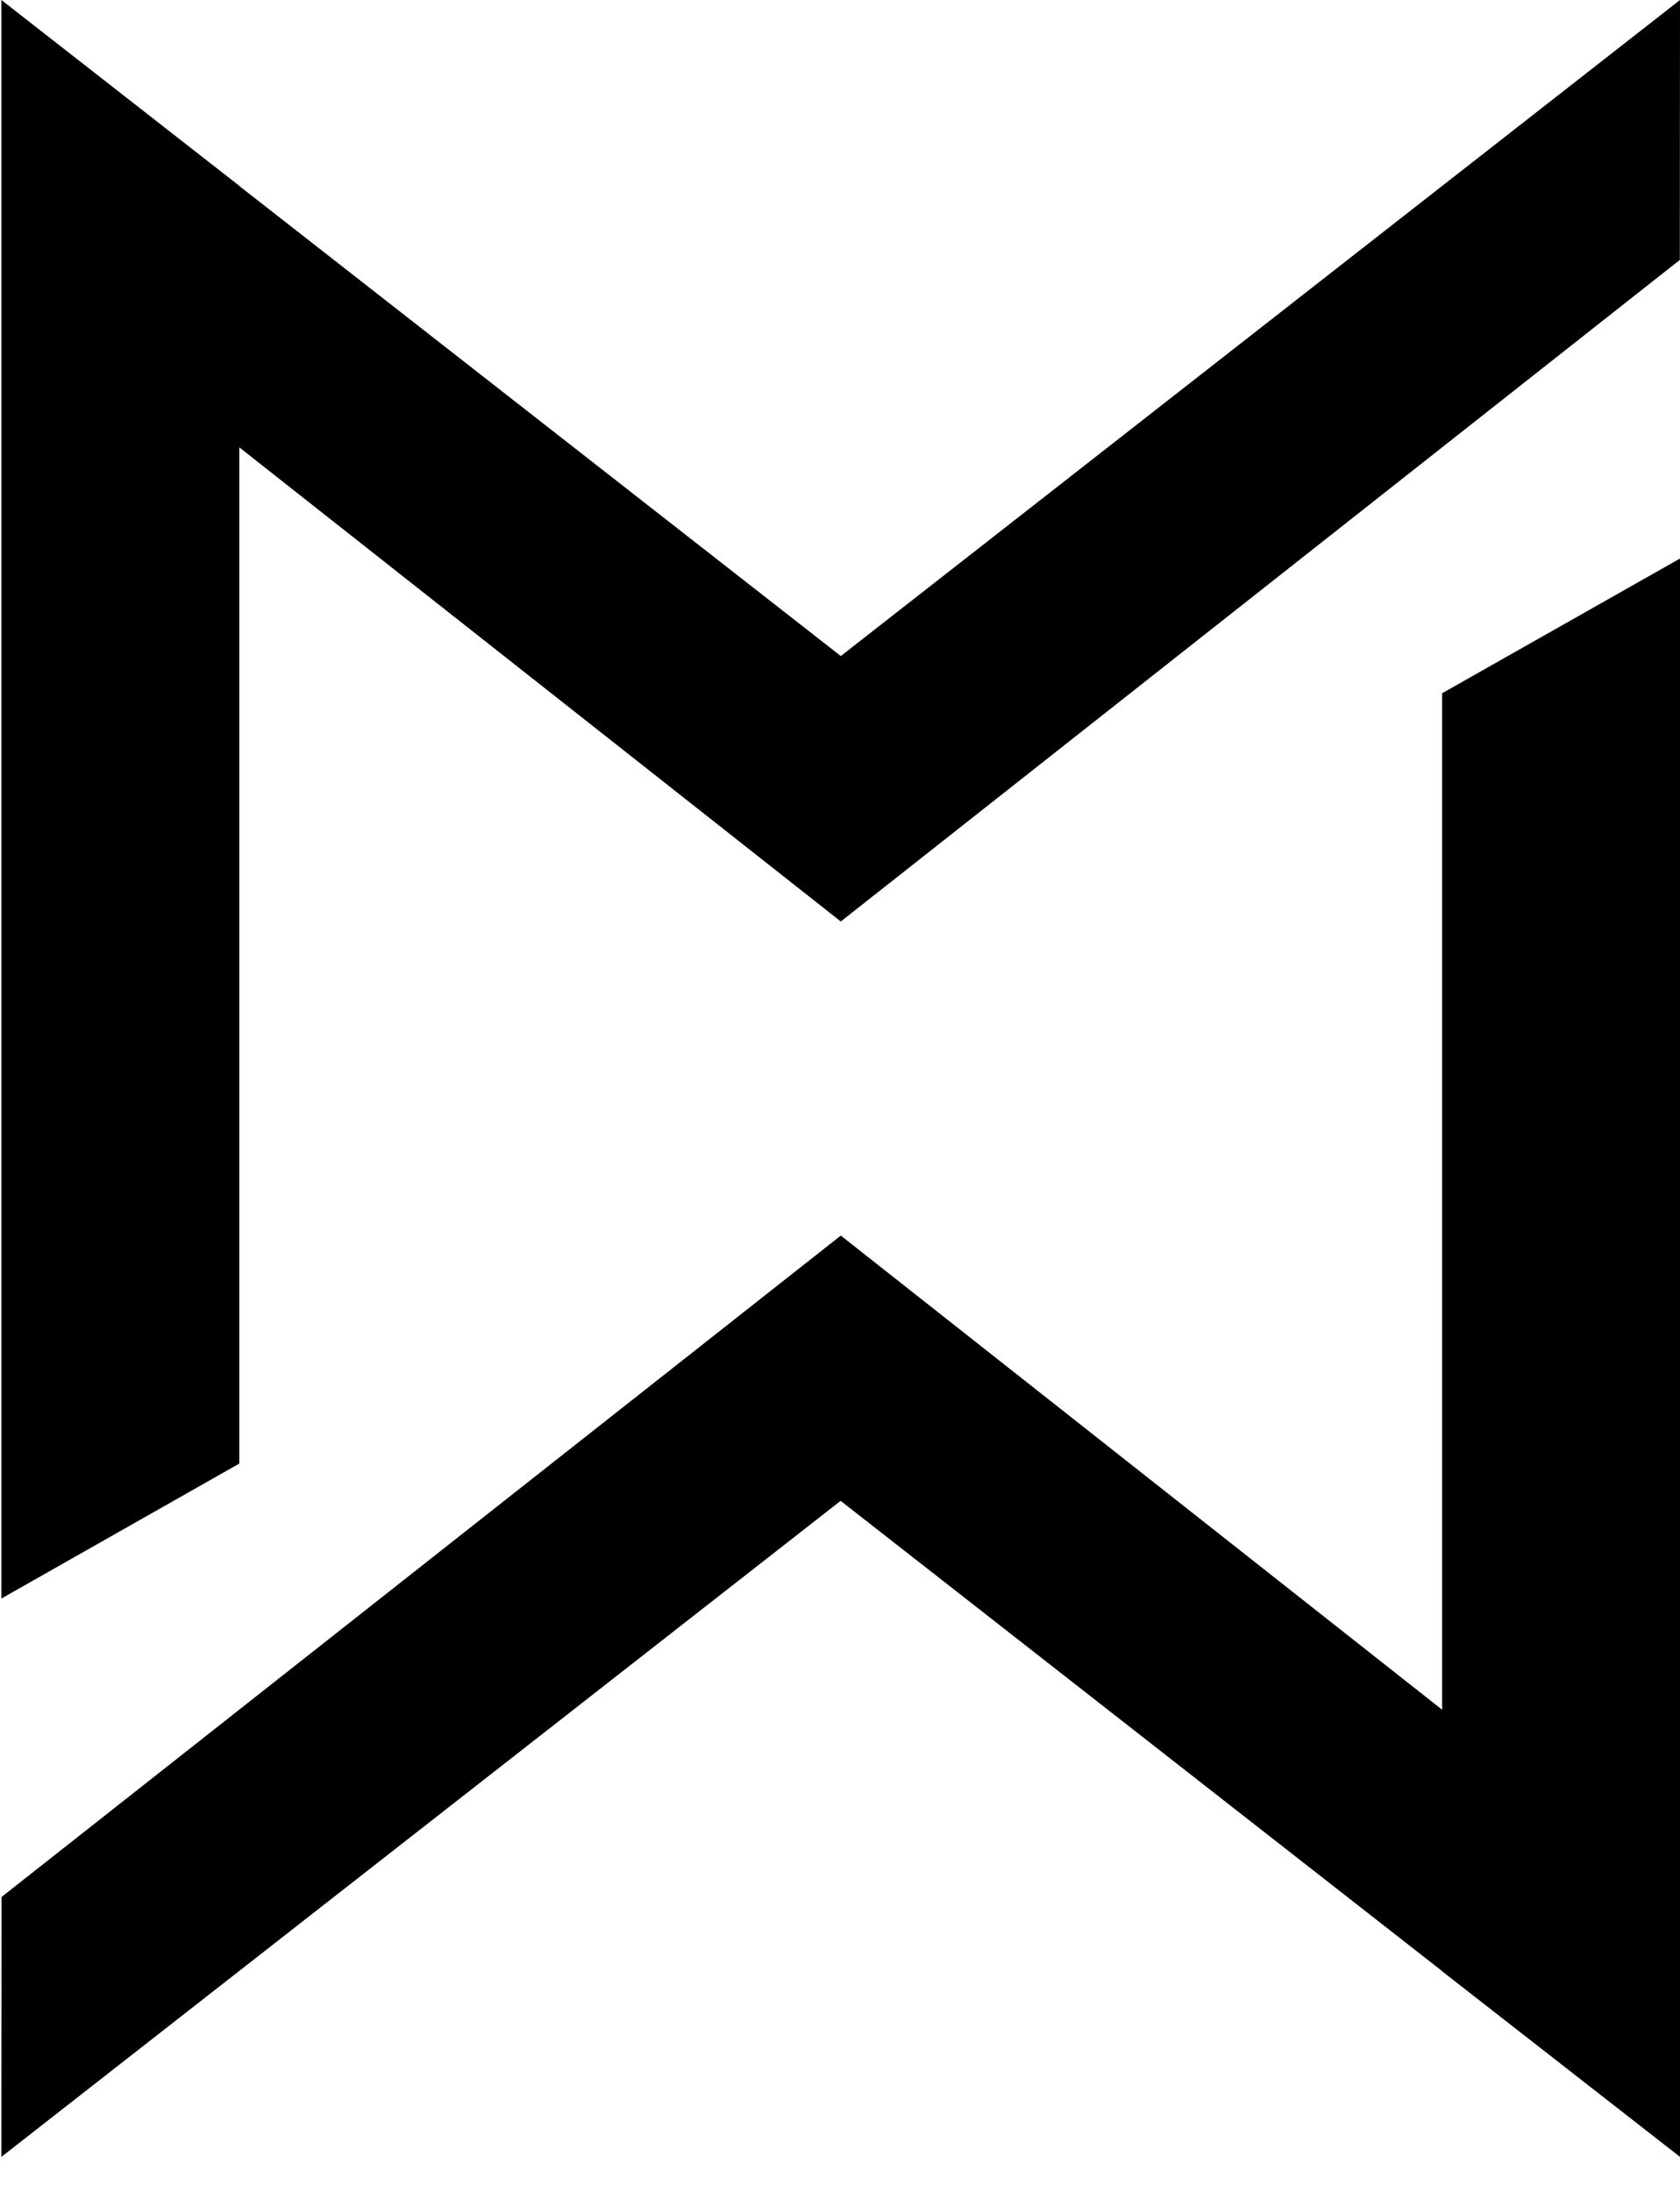 <svg width="46" height="60" viewBox="0 0 46 60" fill="none" xmlns="http://www.w3.org/2000/svg">
<g id="Group">
<path id="Vector" d="M23.022 17.958L6.552 5.091V5.086L0.038 0V43.757L6.552 40.063V12.246L23.022 25.224L45.995 7.115L46 0L23.022 17.958Z" fill="black"/>
<path id="Vector_2" d="M23.017 41.083L39.486 53.955V53.96L46 59.041V15.289L39.486 18.977V46.8L23.022 33.822L0.043 51.926L0.038 59.041L23.017 41.083Z" fill="black"/>
</g>
</svg>
